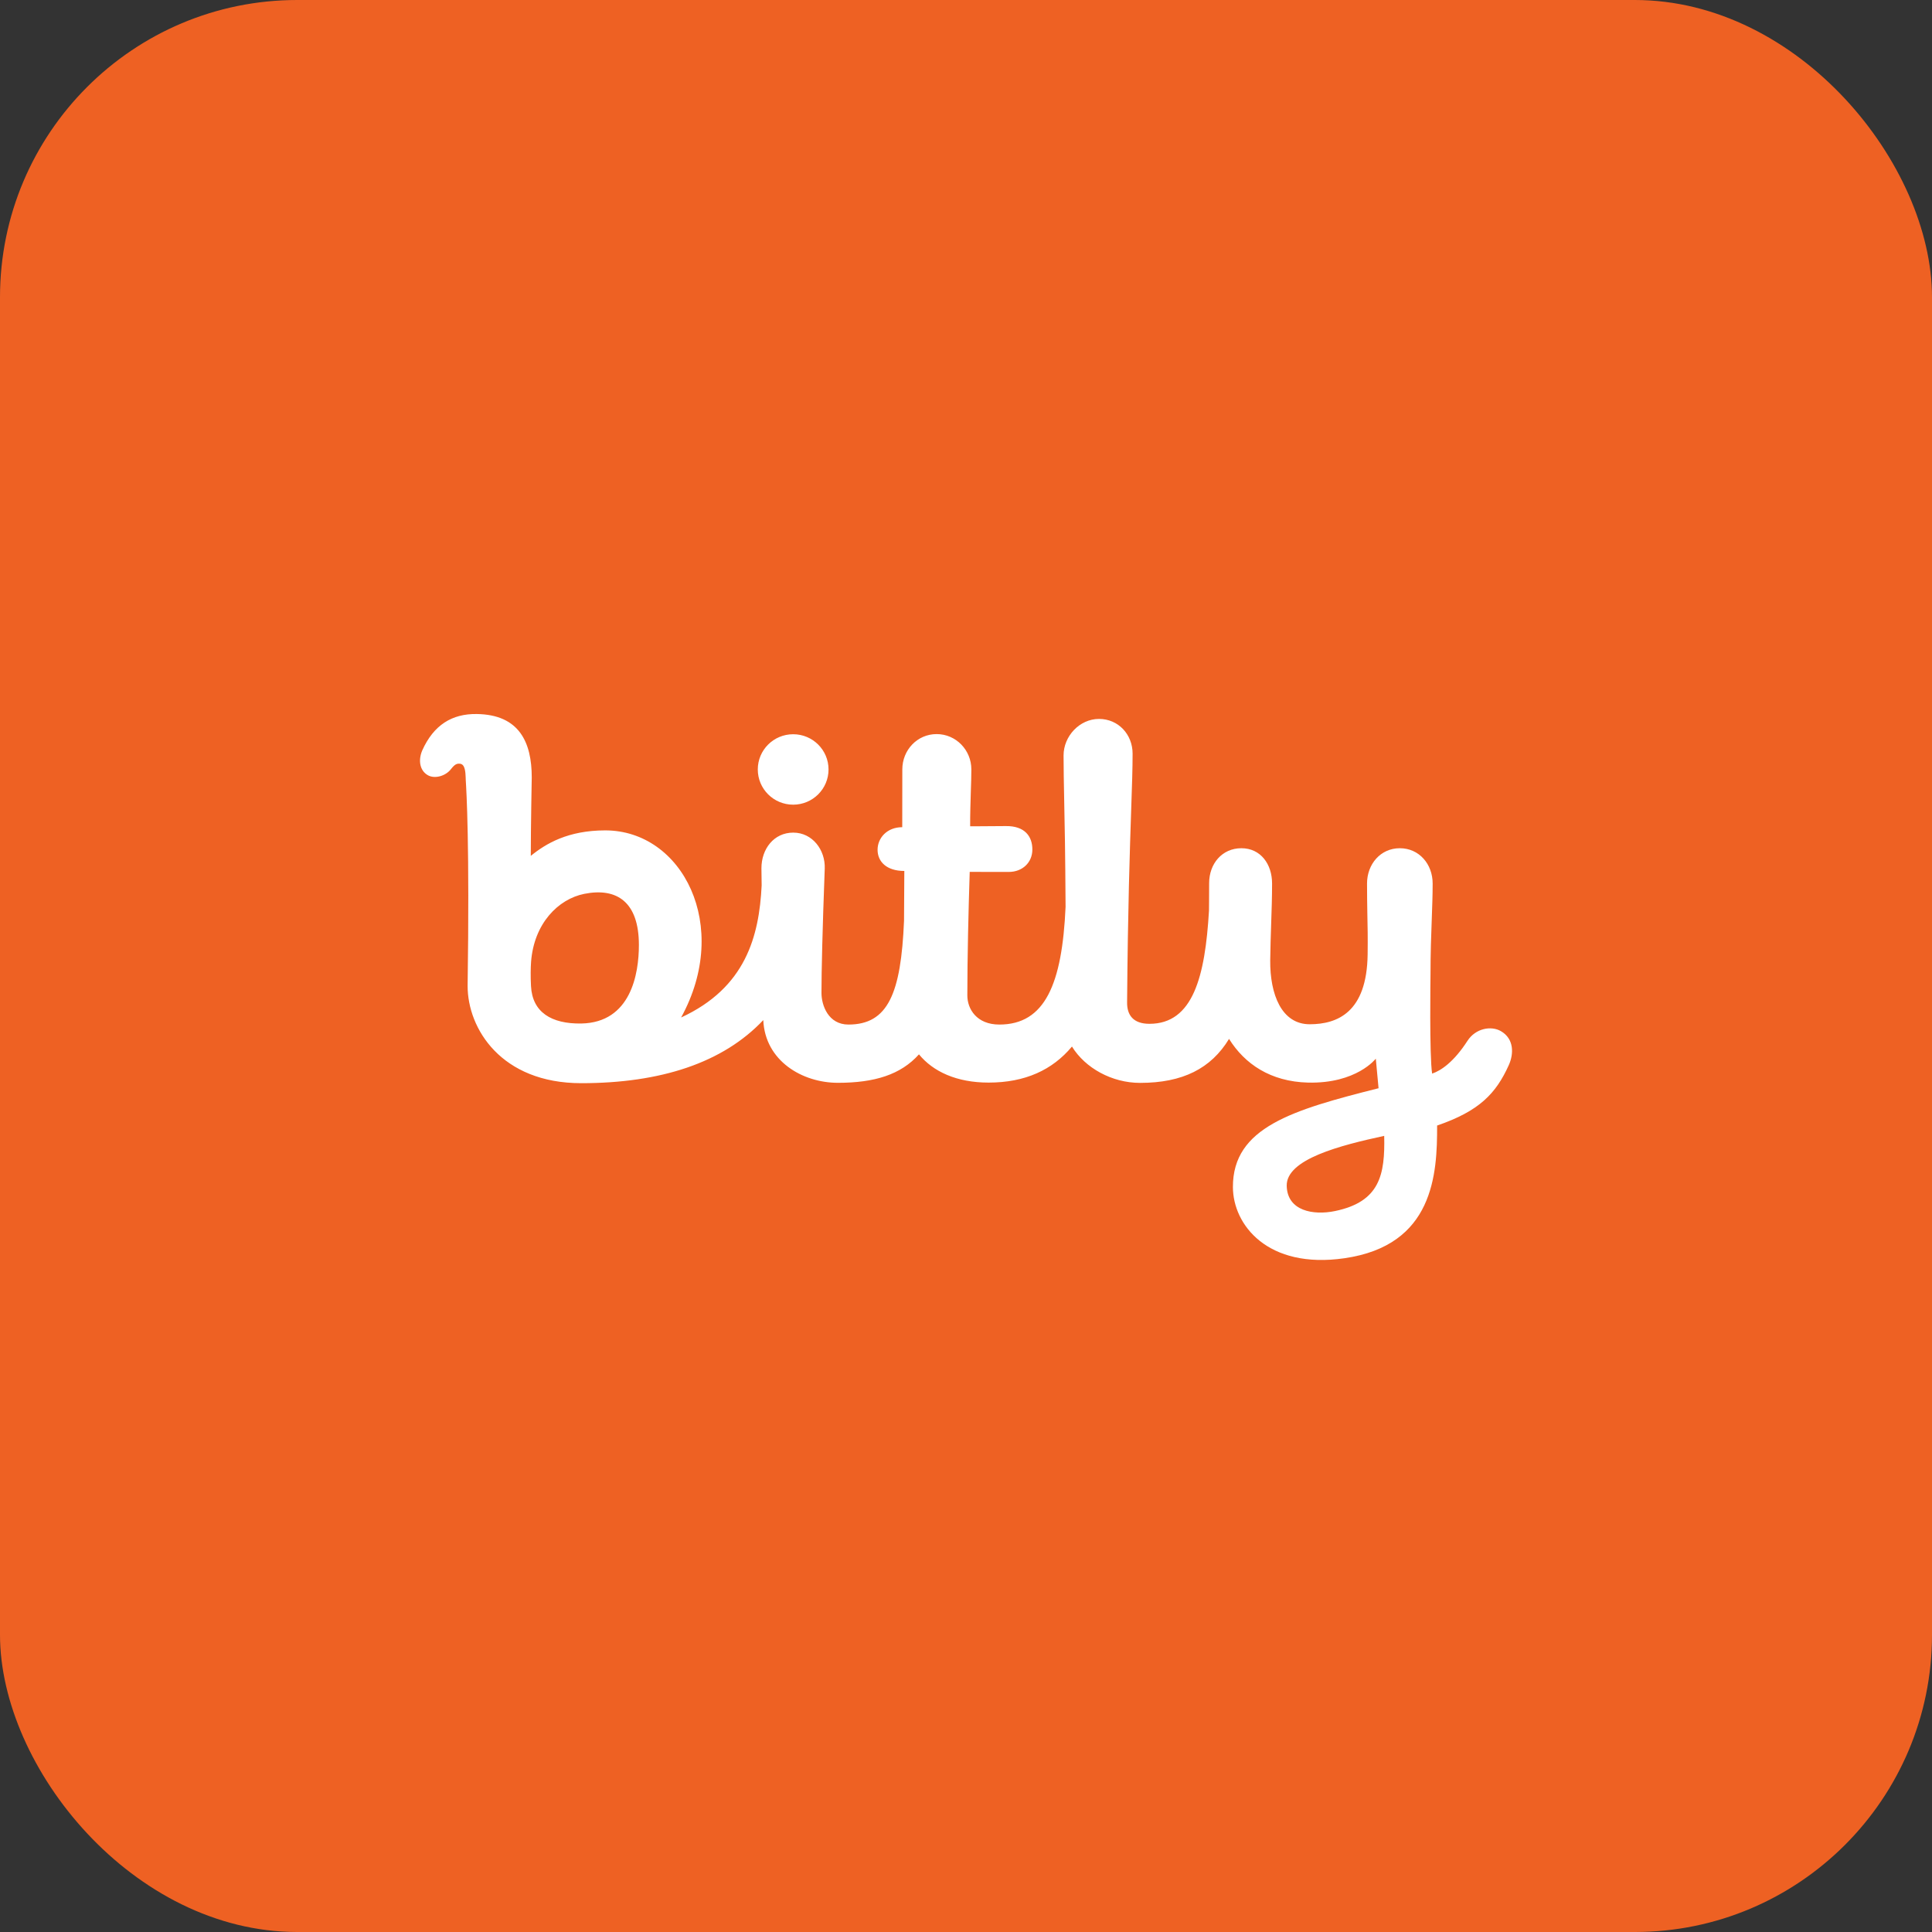 <svg width="26" height="26" viewBox="0 0 26 26" fill="none" xmlns="http://www.w3.org/2000/svg">
<rect x="0" y="0" width="26" height="26" fill="#333333" stroke="none"/>
<rect width="26" height="26" rx="4" fill="#EE6123"/>
<path fill-rule="evenodd" clip-rule="evenodd" d="M15.469 13.778C16.055 13.778 16.218 13.143 16.27 12.255L16.271 12.13L16.271 12.129C16.271 12.045 16.272 11.964 16.272 11.885C16.272 11.625 16.445 11.415 16.706 11.415C16.966 11.415 17.119 11.63 17.119 11.89C17.119 12.075 17.113 12.248 17.107 12.427C17.102 12.584 17.096 12.745 17.094 12.923C17.09 13.381 17.246 13.785 17.627 13.784C17.993 13.783 18.395 13.629 18.405 12.844C18.408 12.626 18.405 12.458 18.401 12.289L18.401 12.289C18.399 12.164 18.397 12.038 18.397 11.89C18.397 11.63 18.578 11.415 18.838 11.415C19.099 11.415 19.28 11.63 19.28 11.89C19.28 12.045 19.274 12.199 19.268 12.371L19.268 12.371L19.268 12.371L19.268 12.371C19.26 12.584 19.251 12.823 19.251 13.121C19.251 13.121 19.235 14.208 19.273 14.448C19.393 14.408 19.565 14.291 19.748 14.008C19.858 13.837 20.069 13.801 20.199 13.877C20.378 13.981 20.372 14.184 20.305 14.333C20.132 14.717 19.908 14.952 19.34 15.147C19.342 15.799 19.296 16.76 18.092 16.933C17.06 17.082 16.593 16.484 16.592 15.975C16.59 15.171 17.393 14.937 18.552 14.645L18.515 14.247C18.515 14.247 18.257 14.585 17.602 14.569C17.098 14.556 16.75 14.318 16.54 13.981C16.297 14.38 15.916 14.573 15.342 14.573C14.965 14.573 14.604 14.374 14.426 14.084C14.163 14.399 13.796 14.569 13.304 14.569C12.874 14.569 12.557 14.421 12.367 14.189C12.122 14.463 11.768 14.572 11.276 14.572C10.798 14.572 10.296 14.278 10.272 13.728C9.729 14.303 8.892 14.577 7.822 14.577C6.744 14.577 6.293 13.842 6.293 13.269C6.321 11.36 6.277 10.644 6.268 10.498L6.267 10.471L6.267 10.466C6.264 10.394 6.26 10.285 6.191 10.278C6.148 10.273 6.12 10.286 6.071 10.348C5.997 10.446 5.848 10.485 5.757 10.432C5.647 10.369 5.627 10.229 5.682 10.1C5.836 9.756 6.083 9.604 6.416 9.609C6.991 9.617 7.156 9.993 7.156 10.462C7.156 10.462 7.143 11.138 7.143 11.518C7.347 11.352 7.645 11.175 8.145 11.175C9.184 11.175 9.844 12.461 9.166 13.693C10.035 13.292 10.216 12.601 10.25 11.916L10.247 11.685C10.247 11.425 10.414 11.205 10.675 11.205C10.935 11.205 11.108 11.44 11.099 11.688C11.068 12.522 11.055 13.071 11.055 13.362C11.055 13.53 11.147 13.788 11.418 13.788C11.95 13.788 12.125 13.371 12.166 12.392L12.17 11.721C11.929 11.721 11.81 11.594 11.81 11.436C11.81 11.278 11.936 11.132 12.142 11.132C12.142 11.132 12.143 10.582 12.143 10.354C12.143 10.094 12.344 9.879 12.605 9.879C12.865 9.879 13.072 10.094 13.072 10.354C13.072 10.44 13.069 10.54 13.065 10.651C13.061 10.793 13.055 10.952 13.056 11.12L13.093 11.12C13.164 11.12 13.324 11.119 13.537 11.117C13.79 11.114 13.893 11.255 13.893 11.432C13.893 11.61 13.757 11.733 13.579 11.734C13.414 11.735 13.05 11.733 13.05 11.733C13.033 12.257 13.018 12.89 13.018 13.396C13.018 13.579 13.144 13.788 13.449 13.788C14.064 13.788 14.294 13.241 14.34 12.204C14.336 11.481 14.328 11.062 14.321 10.747C14.317 10.526 14.313 10.355 14.313 10.166C14.313 9.907 14.529 9.675 14.79 9.675C15.05 9.675 15.242 9.883 15.242 10.143C15.242 10.343 15.234 10.576 15.223 10.895V10.895V10.895V10.895V10.895C15.205 11.434 15.178 12.216 15.168 13.489C15.166 13.659 15.249 13.778 15.469 13.778ZM7.863 12.029C8.305 11.941 8.598 12.142 8.598 12.717C8.598 13.106 8.49 13.762 7.822 13.774C7.42 13.78 7.164 13.622 7.146 13.271C7.139 13.14 7.141 13.027 7.147 12.943C7.186 12.431 7.509 12.1 7.863 12.029ZM18.628 15.286C18.042 15.413 17.308 15.598 17.316 15.959C17.324 16.297 17.674 16.358 17.965 16.298C18.57 16.173 18.64 15.809 18.628 15.286ZM11.15 10.355C11.15 10.093 10.937 9.881 10.674 9.881C10.411 9.881 10.198 10.093 10.198 10.355C10.198 10.617 10.411 10.829 10.674 10.829C10.937 10.829 11.15 10.617 11.15 10.355Z" fill="white"/>
</svg>
